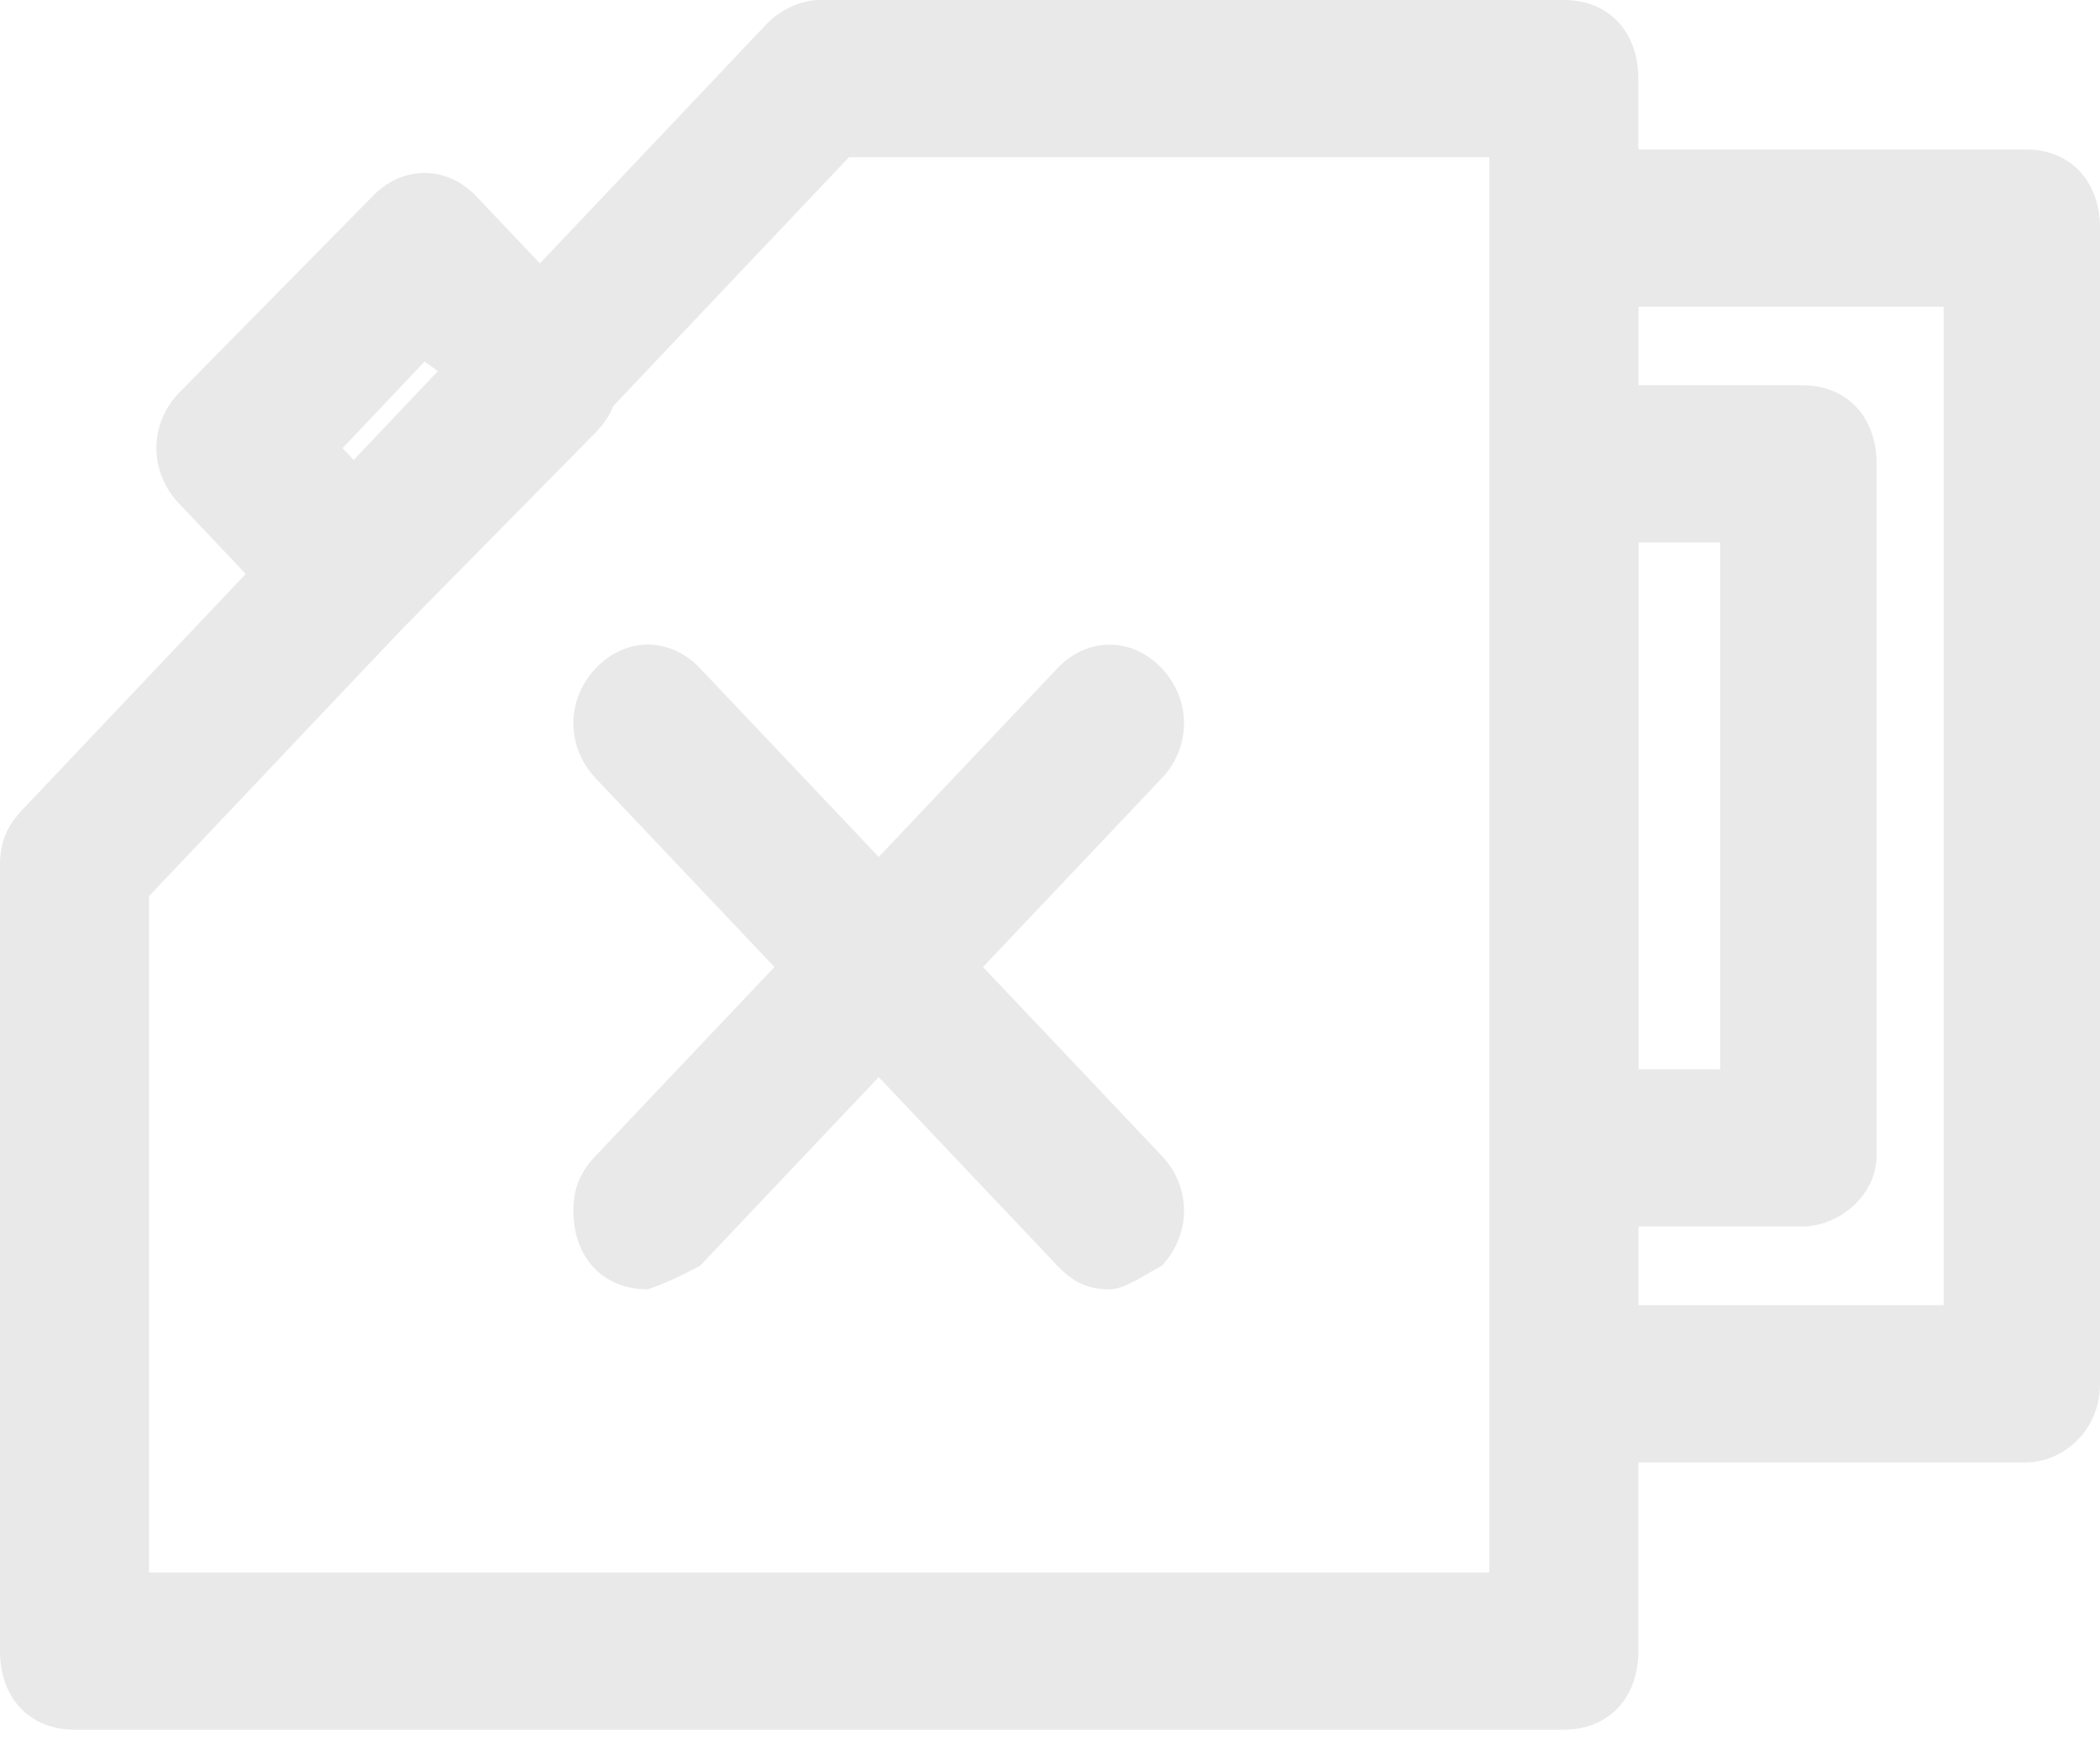 <?xml version="1.0" encoding="UTF-8"?> <svg xmlns="http://www.w3.org/2000/svg" width="48" height="40" viewBox="0 0 48 40" fill="none"> <path d="M35.745 39.529H1.702C0.681 39.529 0 38.811 0 37.733V19.765C0 19.226 0.17 18.866 0.511 18.507L17.532 0.539C17.872 0.18 18.383 0 18.723 0H35.745C36.766 0 37.447 0.719 37.447 1.797V37.733C37.447 38.811 36.766 39.529 35.745 39.529ZM3.404 35.936H34.042V3.594H19.404L3.404 20.483V35.936Z" fill="#E9E9E9"></path> <path d="M8 14.913C7.489 14.913 7.149 14.733 6.808 14.374L4.085 11.499C3.404 10.78 3.404 9.702 4.085 8.984L8.51 4.492C9.191 3.773 10.213 3.773 10.893 4.492L13.617 7.367C13.957 7.726 14.127 8.085 14.127 8.624C14.127 9.163 13.957 9.523 13.617 9.882L9.191 14.374C8.851 14.733 8.51 14.913 8 14.913ZM7.83 10.241L8.17 10.601L10.213 8.624L9.702 8.265L7.83 10.241Z" fill="#E9E9E9"></path> <path d="M46.298 33.422H35.915C34.894 33.422 34.213 32.703 34.213 31.625V5.212C34.213 4.134 34.894 3.415 35.915 3.415H46.298C47.319 3.415 48 4.134 48 5.212V31.625C48 32.703 47.149 33.422 46.298 33.422ZM37.447 29.828H44.426V7.009H37.447V29.828Z" fill="#E9E9E9"></path> <path d="M41.192 28.029H35.915C34.894 28.029 34.213 27.311 34.213 26.233V10.601C34.213 9.522 34.894 8.804 35.915 8.804H41.192C42.213 8.804 42.894 9.522 42.894 10.601V26.412C42.894 27.311 42.043 28.029 41.192 28.029ZM37.447 24.436H39.319V12.397H37.447V24.436Z" fill="#E9E9E9"></path> <path d="M14.809 29.467C13.787 29.467 13.106 28.748 13.106 27.67C13.106 27.131 13.277 26.771 13.617 26.412L24.17 15.272C24.851 14.553 25.872 14.553 26.553 15.272C27.234 15.991 27.234 17.069 26.553 17.788L16 28.928C15.66 29.107 15.319 29.287 14.809 29.467Z" fill="#E9E9E9"></path> <path d="M25.362 29.467C24.851 29.467 24.511 29.287 24.17 28.928L13.617 17.788C12.936 17.069 12.936 15.991 13.617 15.272C14.298 14.553 15.319 14.553 16 15.272L26.553 26.412C27.234 27.131 27.234 28.209 26.553 28.928C26.213 29.107 25.702 29.467 25.362 29.467Z" fill="#E9E9E9"></path> </svg> 